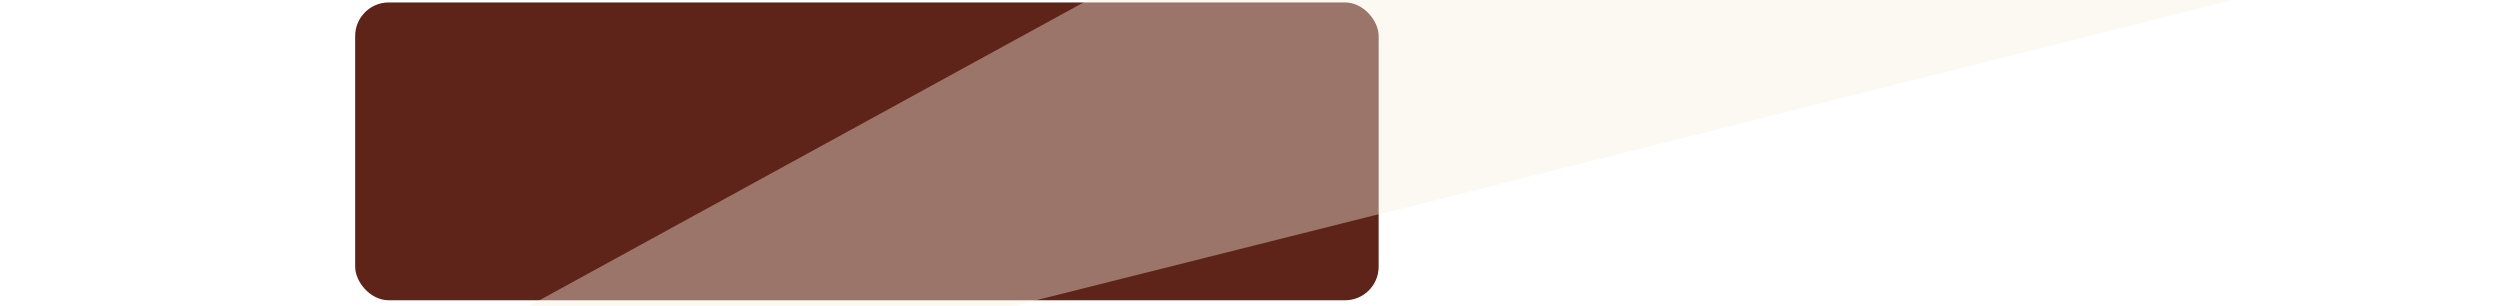 <?xml version="1.0" encoding="UTF-8"?> <svg xmlns="http://www.w3.org/2000/svg" width="596" height="73" viewBox="0 0 596 73" fill="none"><g filter="url(#filter0_g_6003_146)"><rect x="84.67" y="0.583" width="244" height="71" rx="8" fill="#5E241A"></rect></g><g style="mix-blend-mode:plus-lighter" filter="url(#filter1_f_6003_146)"><path d="M28.3 126.472L567.67 -8.917L423.67 -89.917L28.3 126.472Z" fill="#F8EEDF" fill-opacity="0.4"></path></g><defs><filter id="filter0_g_6003_146" x="82.87" y="-1.217" width="247.6" height="74.6" filterUnits="userSpaceOnUse" color-interpolation-filters="sRGB"><feFlood flood-opacity="0" result="BackgroundImageFix"></feFlood><feBlend mode="normal" in="SourceGraphic" in2="BackgroundImageFix" result="shape"></feBlend><feTurbulence type="fractalNoise" baseFrequency="0.167 0.167" numOctaves="3" seed="6488"></feTurbulence><feDisplacementMap in="shape" scale="3.6" xChannelSelector="R" yChannelSelector="G" result="displacedImage" width="100%" height="100%"></feDisplacementMap><feMerge result="effect1_texture_6003_146"><feMergeNode in="displacedImage"></feMergeNode></feMerge></filter><filter id="filter1_f_6003_146" x="-0" y="-118.217" width="595.97" height="272.989" filterUnits="userSpaceOnUse" color-interpolation-filters="sRGB"><feFlood flood-opacity="0" result="BackgroundImageFix"></feFlood><feBlend mode="normal" in="SourceGraphic" in2="BackgroundImageFix" result="shape"></feBlend><feGaussianBlur stdDeviation="14.15" result="effect1_foregroundBlur_6003_146"></feGaussianBlur></filter></defs></svg> 